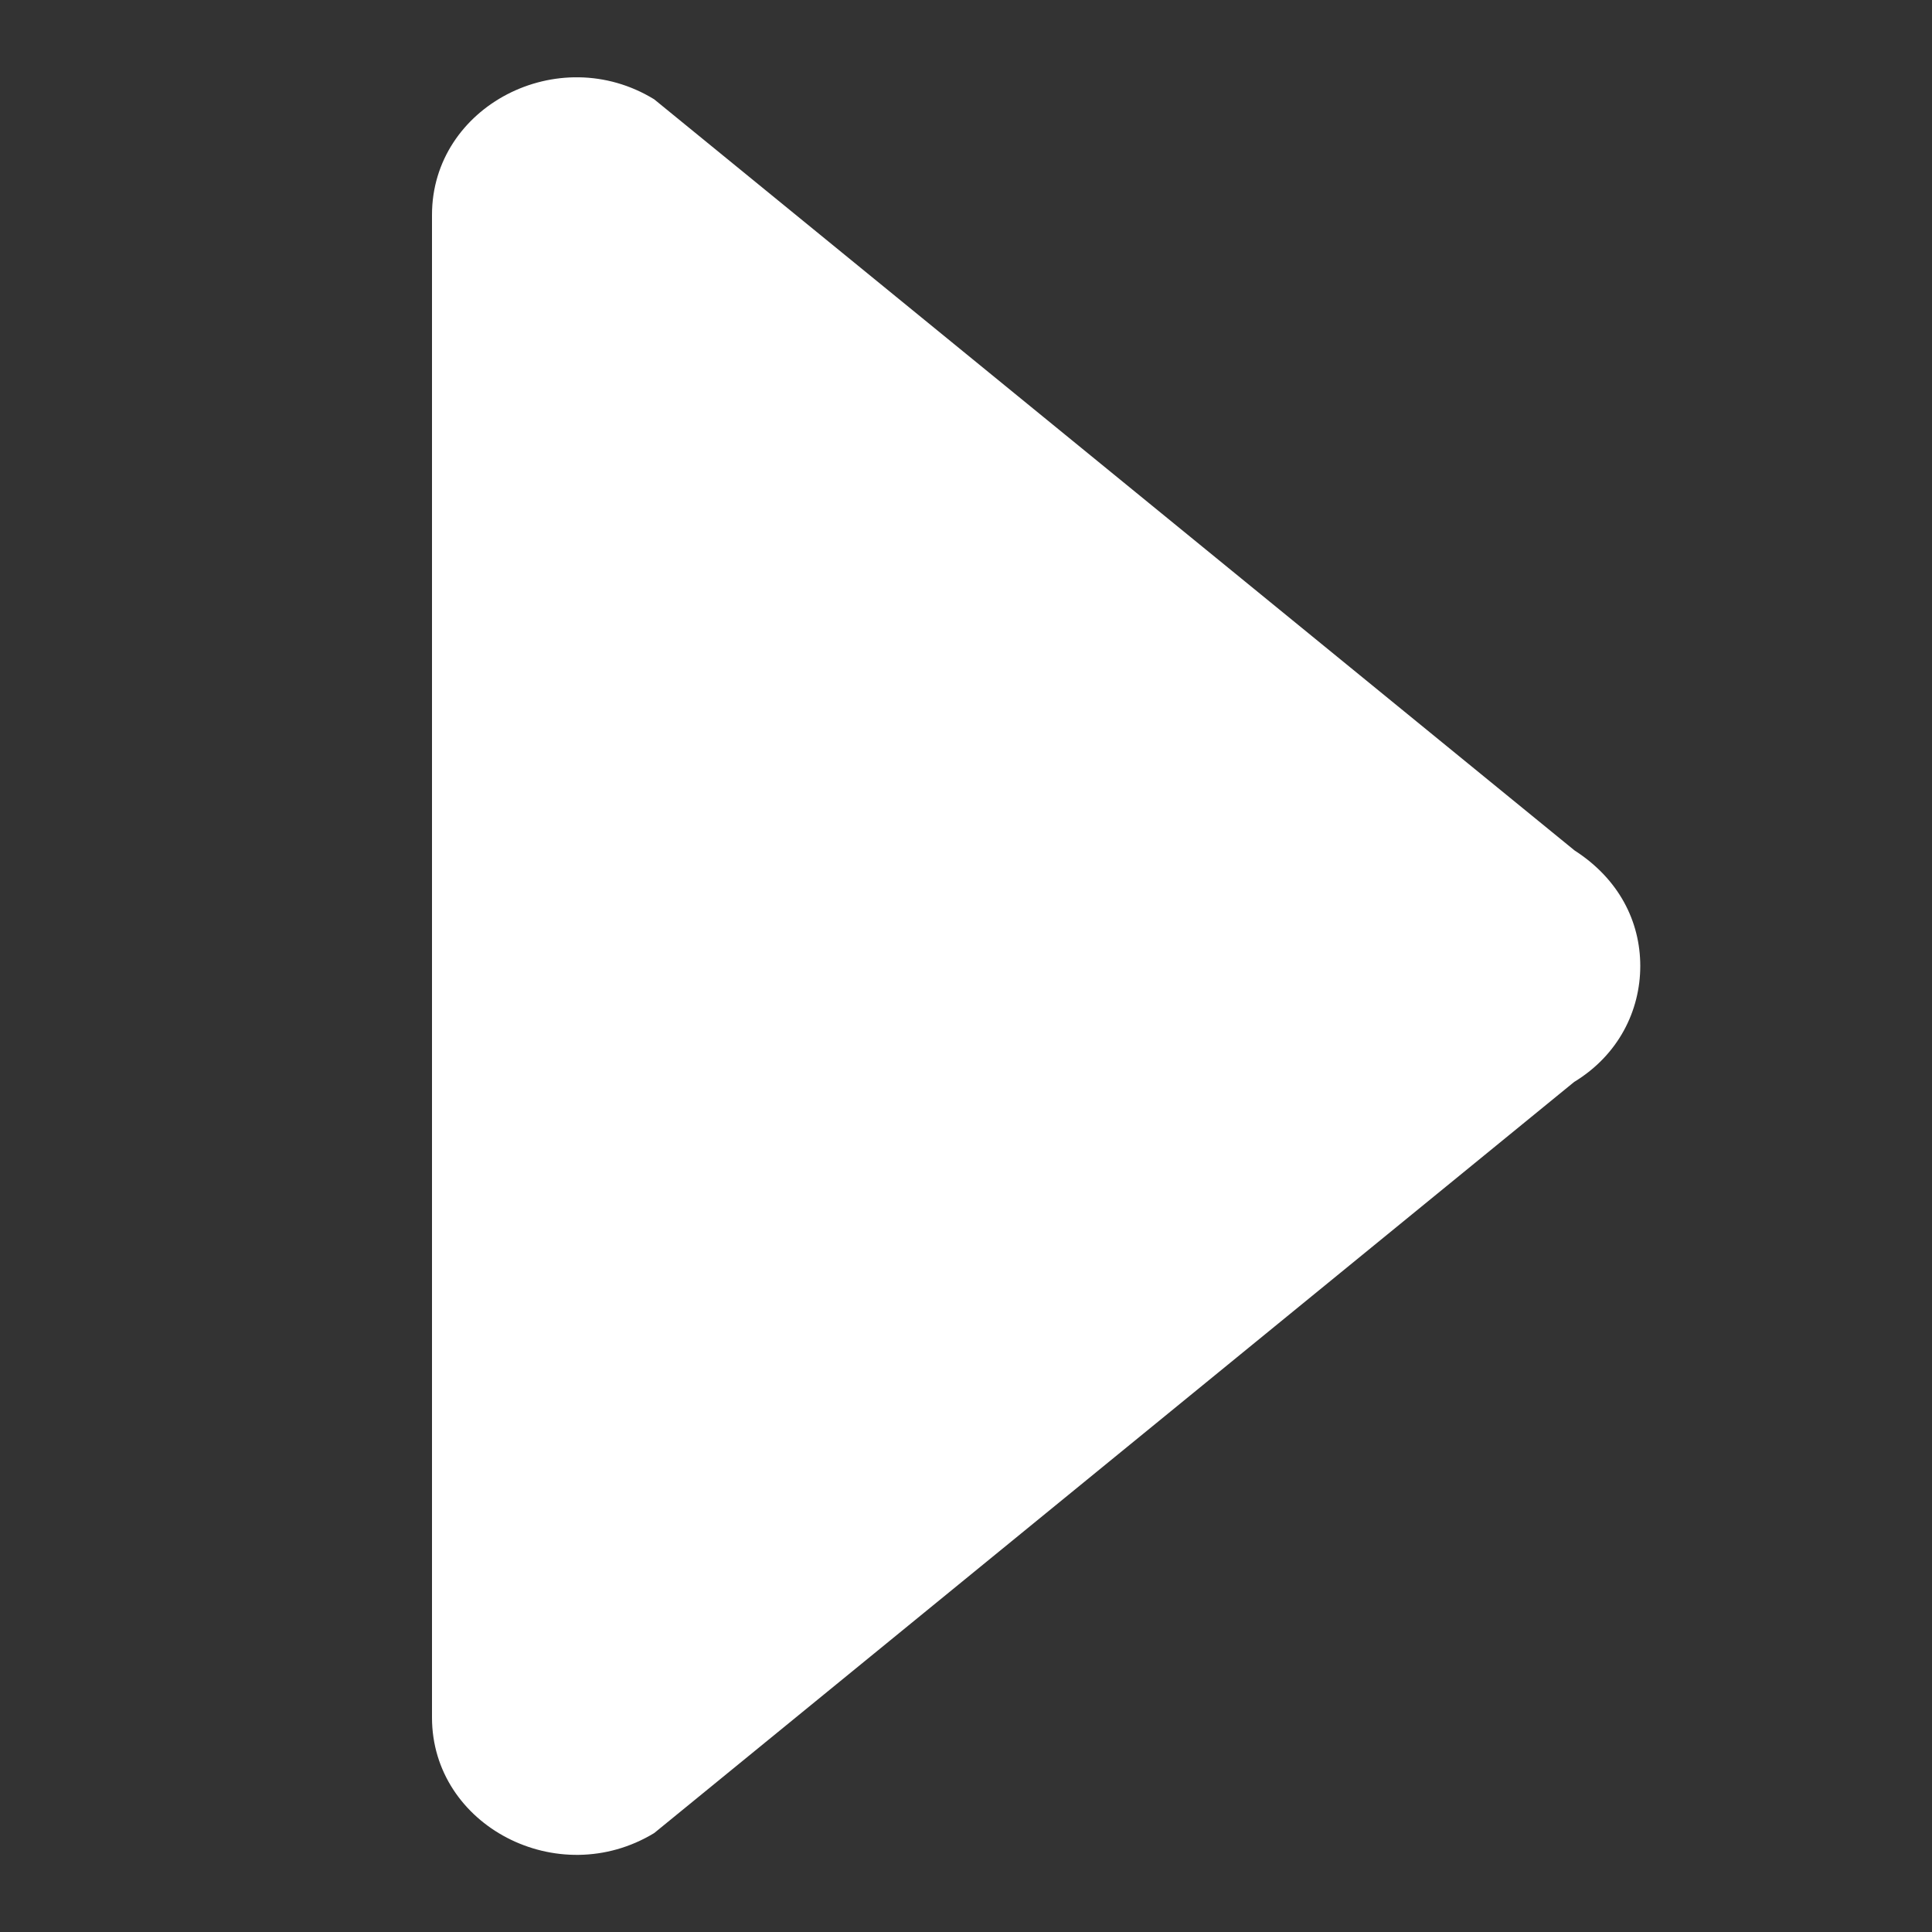 <?xml version="1.0" encoding="utf-8"?>
<!-- Generator: Adobe Illustrator 24.1.2, SVG Export Plug-In . SVG Version: 6.00 Build 0)  -->
<svg version="1.1" id="レイヤー_1" xmlns="http://www.w3.org/2000/svg" xmlns:xlink="http://www.w3.org/1999/xlink" x="0px"
	 y="0px" viewBox="0 0 500 500" style="enable-background:new 0 0 500 500;" xml:space="preserve">
<rect x="0" y="0" width="500" height="500" fill="#333333" stroke="none"/>
<style type="text/css">
	.st0{fill:#FFFFFF;}
</style>
<path class="st0" d="M424.5,250c0-11.5-5.5-22.5-17-29.9L169.3,25.7c-24.8-15.2-57.5,1.8-57.5,29.9v388.9c0,28,32.6,45,57.5,29.9
	l238.1-194.4C418.9,273,424.5,261.5,424.5,250L424.5,250z"/>
</svg>
